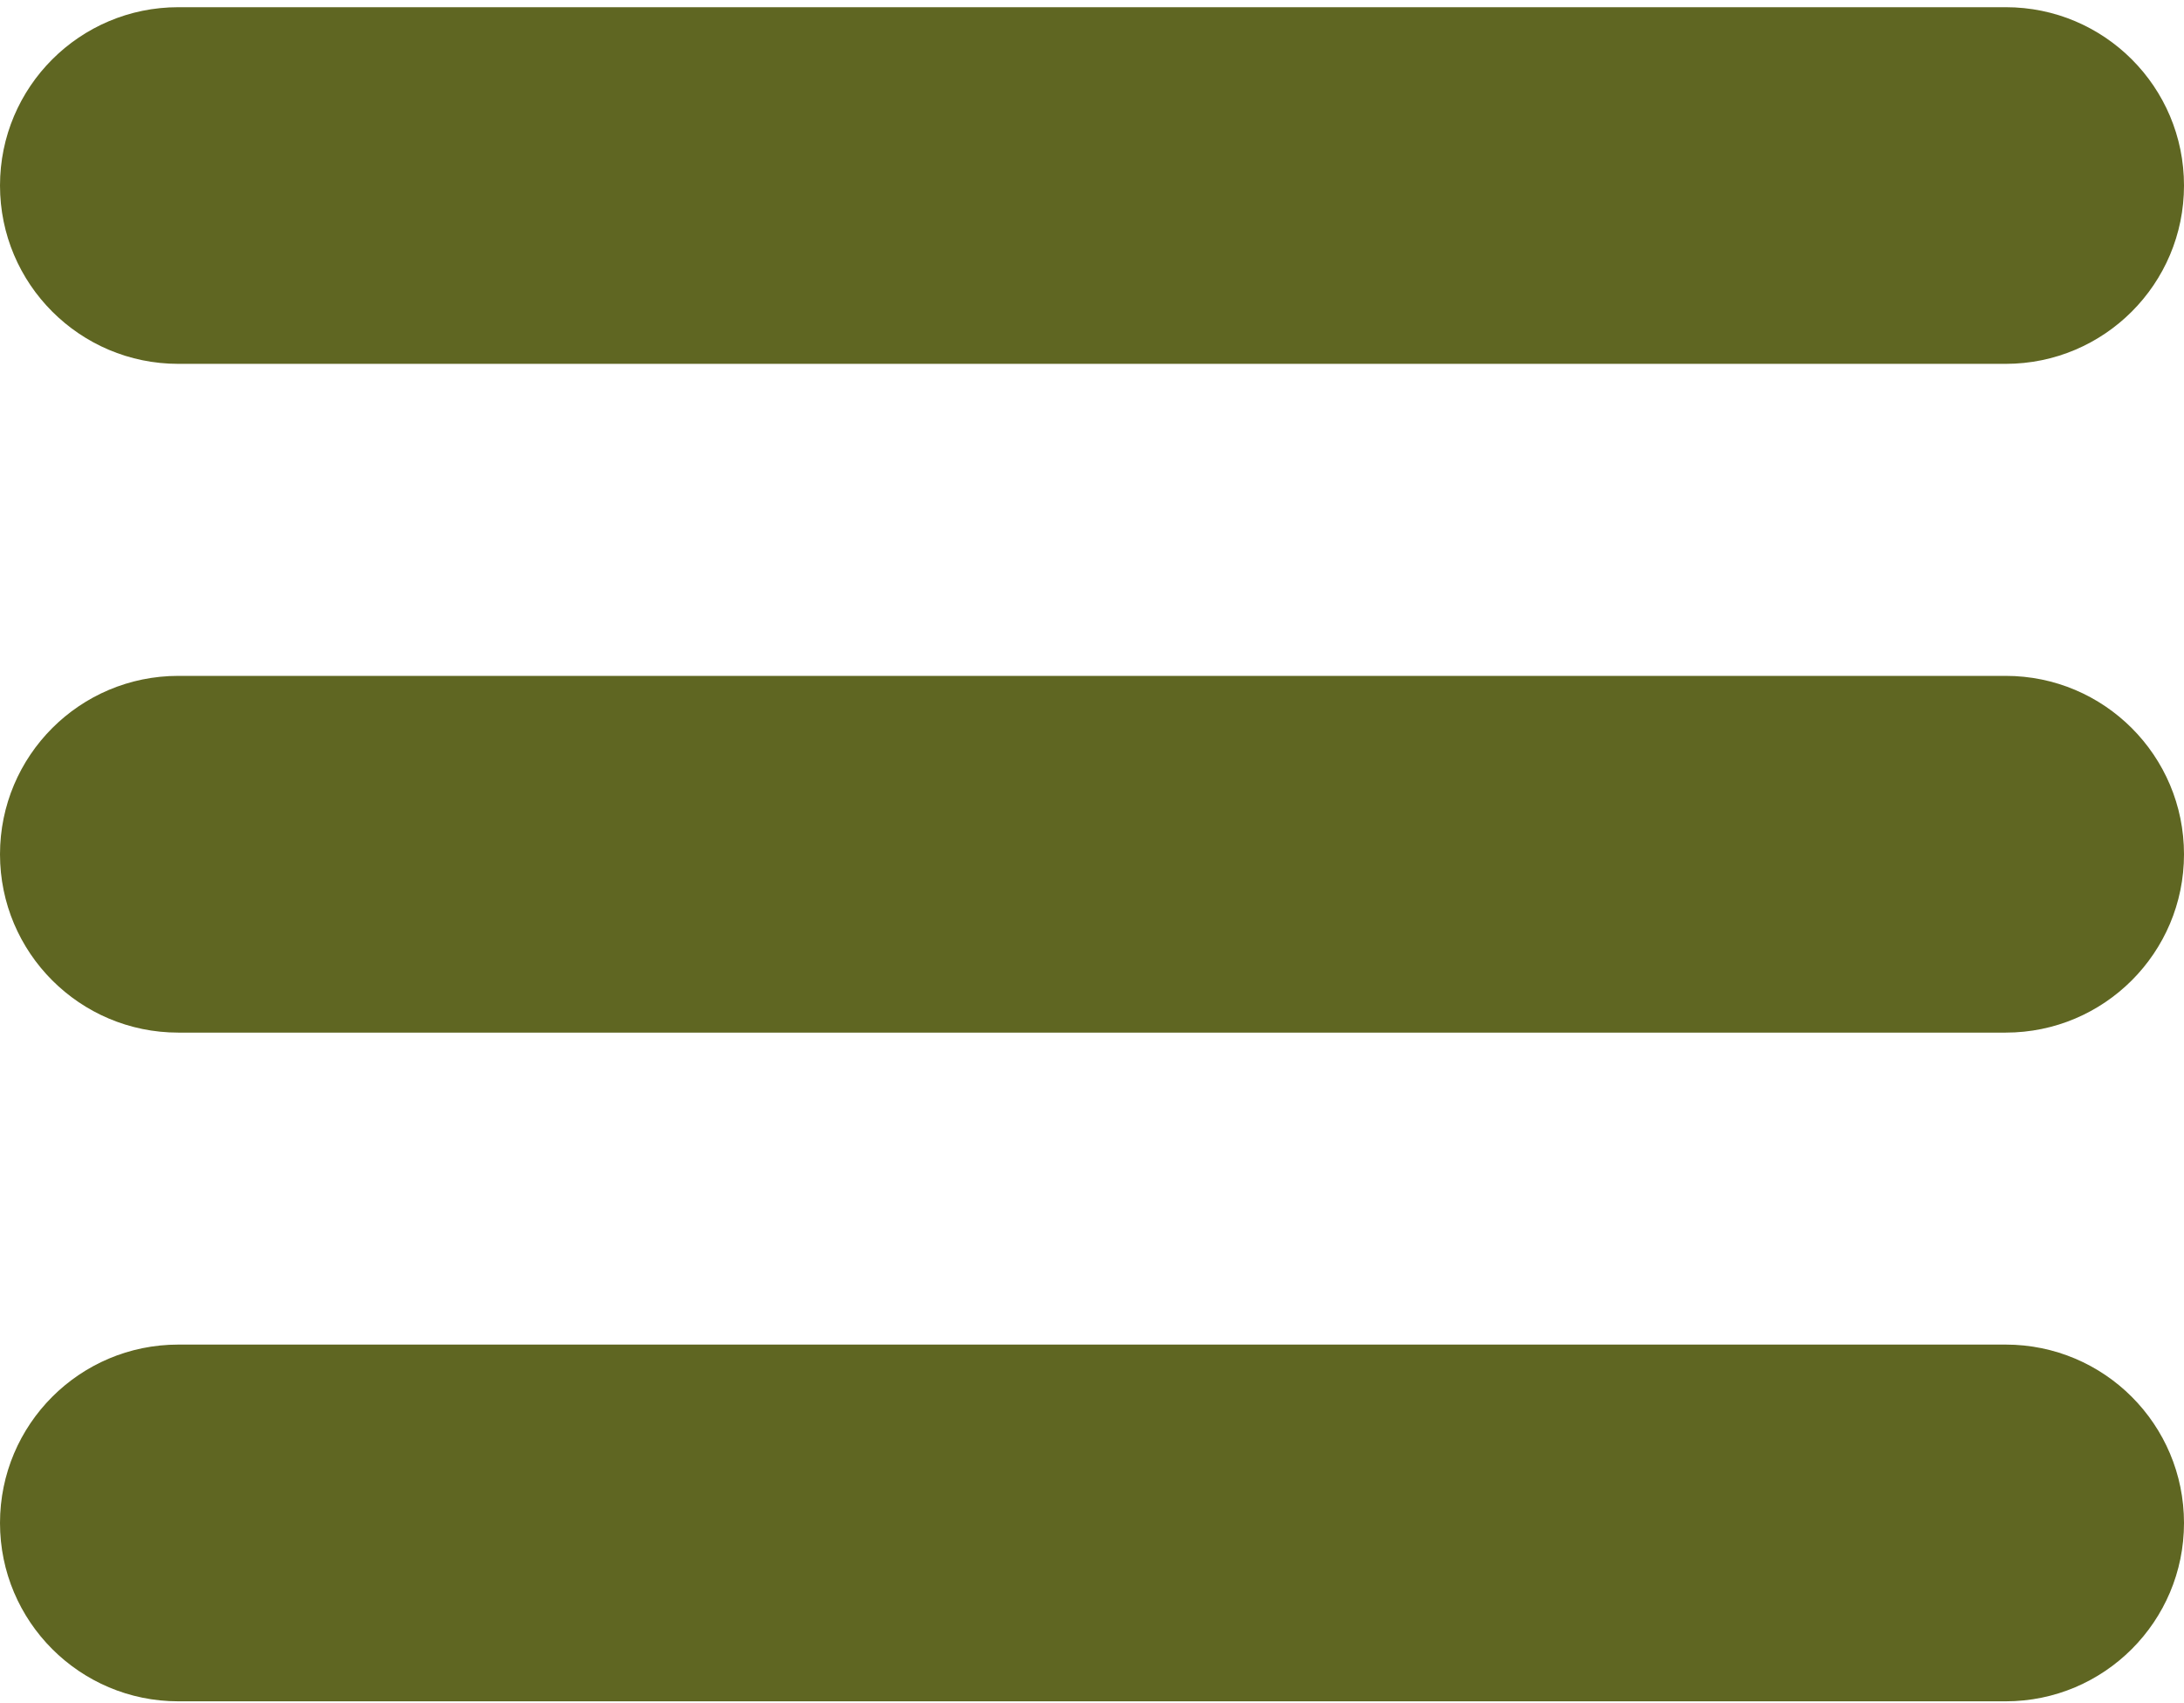 <?xml version="1.0" encoding="utf-8"?>
<!-- Generator: Adobe Illustrator 16.0.0, SVG Export Plug-In . SVG Version: 6.00 Build 0)  -->
<!DOCTYPE svg PUBLIC "-//W3C//DTD SVG 1.1//EN" "http://www.w3.org/Graphics/SVG/1.1/DTD/svg11.dtd">
<svg version="1.1" id="Layer_1" xmlns="http://www.w3.org/2000/svg" xmlns:xlink="http://www.w3.org/1999/xlink" x="0px" y="0px"
	 width="595.281px" height="464px" viewBox="0 130.445 595.281 464" enable-background="new 0 130.445 595.281 464"
	 xml:space="preserve">
<g>
	<g>
		<path fill="#5F6622" d="M546.685,314.626H48.594C21.758,314.626,0,336.384,0,363.244c0,26.836,21.77,48.595,48.594,48.595h498.091
			c26.838,0,48.596-21.759,48.596-48.595C595.281,336.384,573.523,314.626,546.685,314.626z M48.594,229.597h498.091
			c26.838,0,48.596-21.771,48.596-48.595c0-26.86-21.734-48.594-48.57-48.594H48.594C21.77,132.409,0,154.142,0,181.003
			C0,207.827,21.77,229.597,48.594,229.597z M546.685,496.854H48.594C21.758,496.854,0,518.612,0,545.472
			c0,26.837,21.77,48.595,48.594,48.595h498.091c26.838,0,48.596-21.758,48.596-48.595
			C595.281,518.612,573.523,496.854,546.685,496.854z"/>
	</g>
</g>
</svg>
